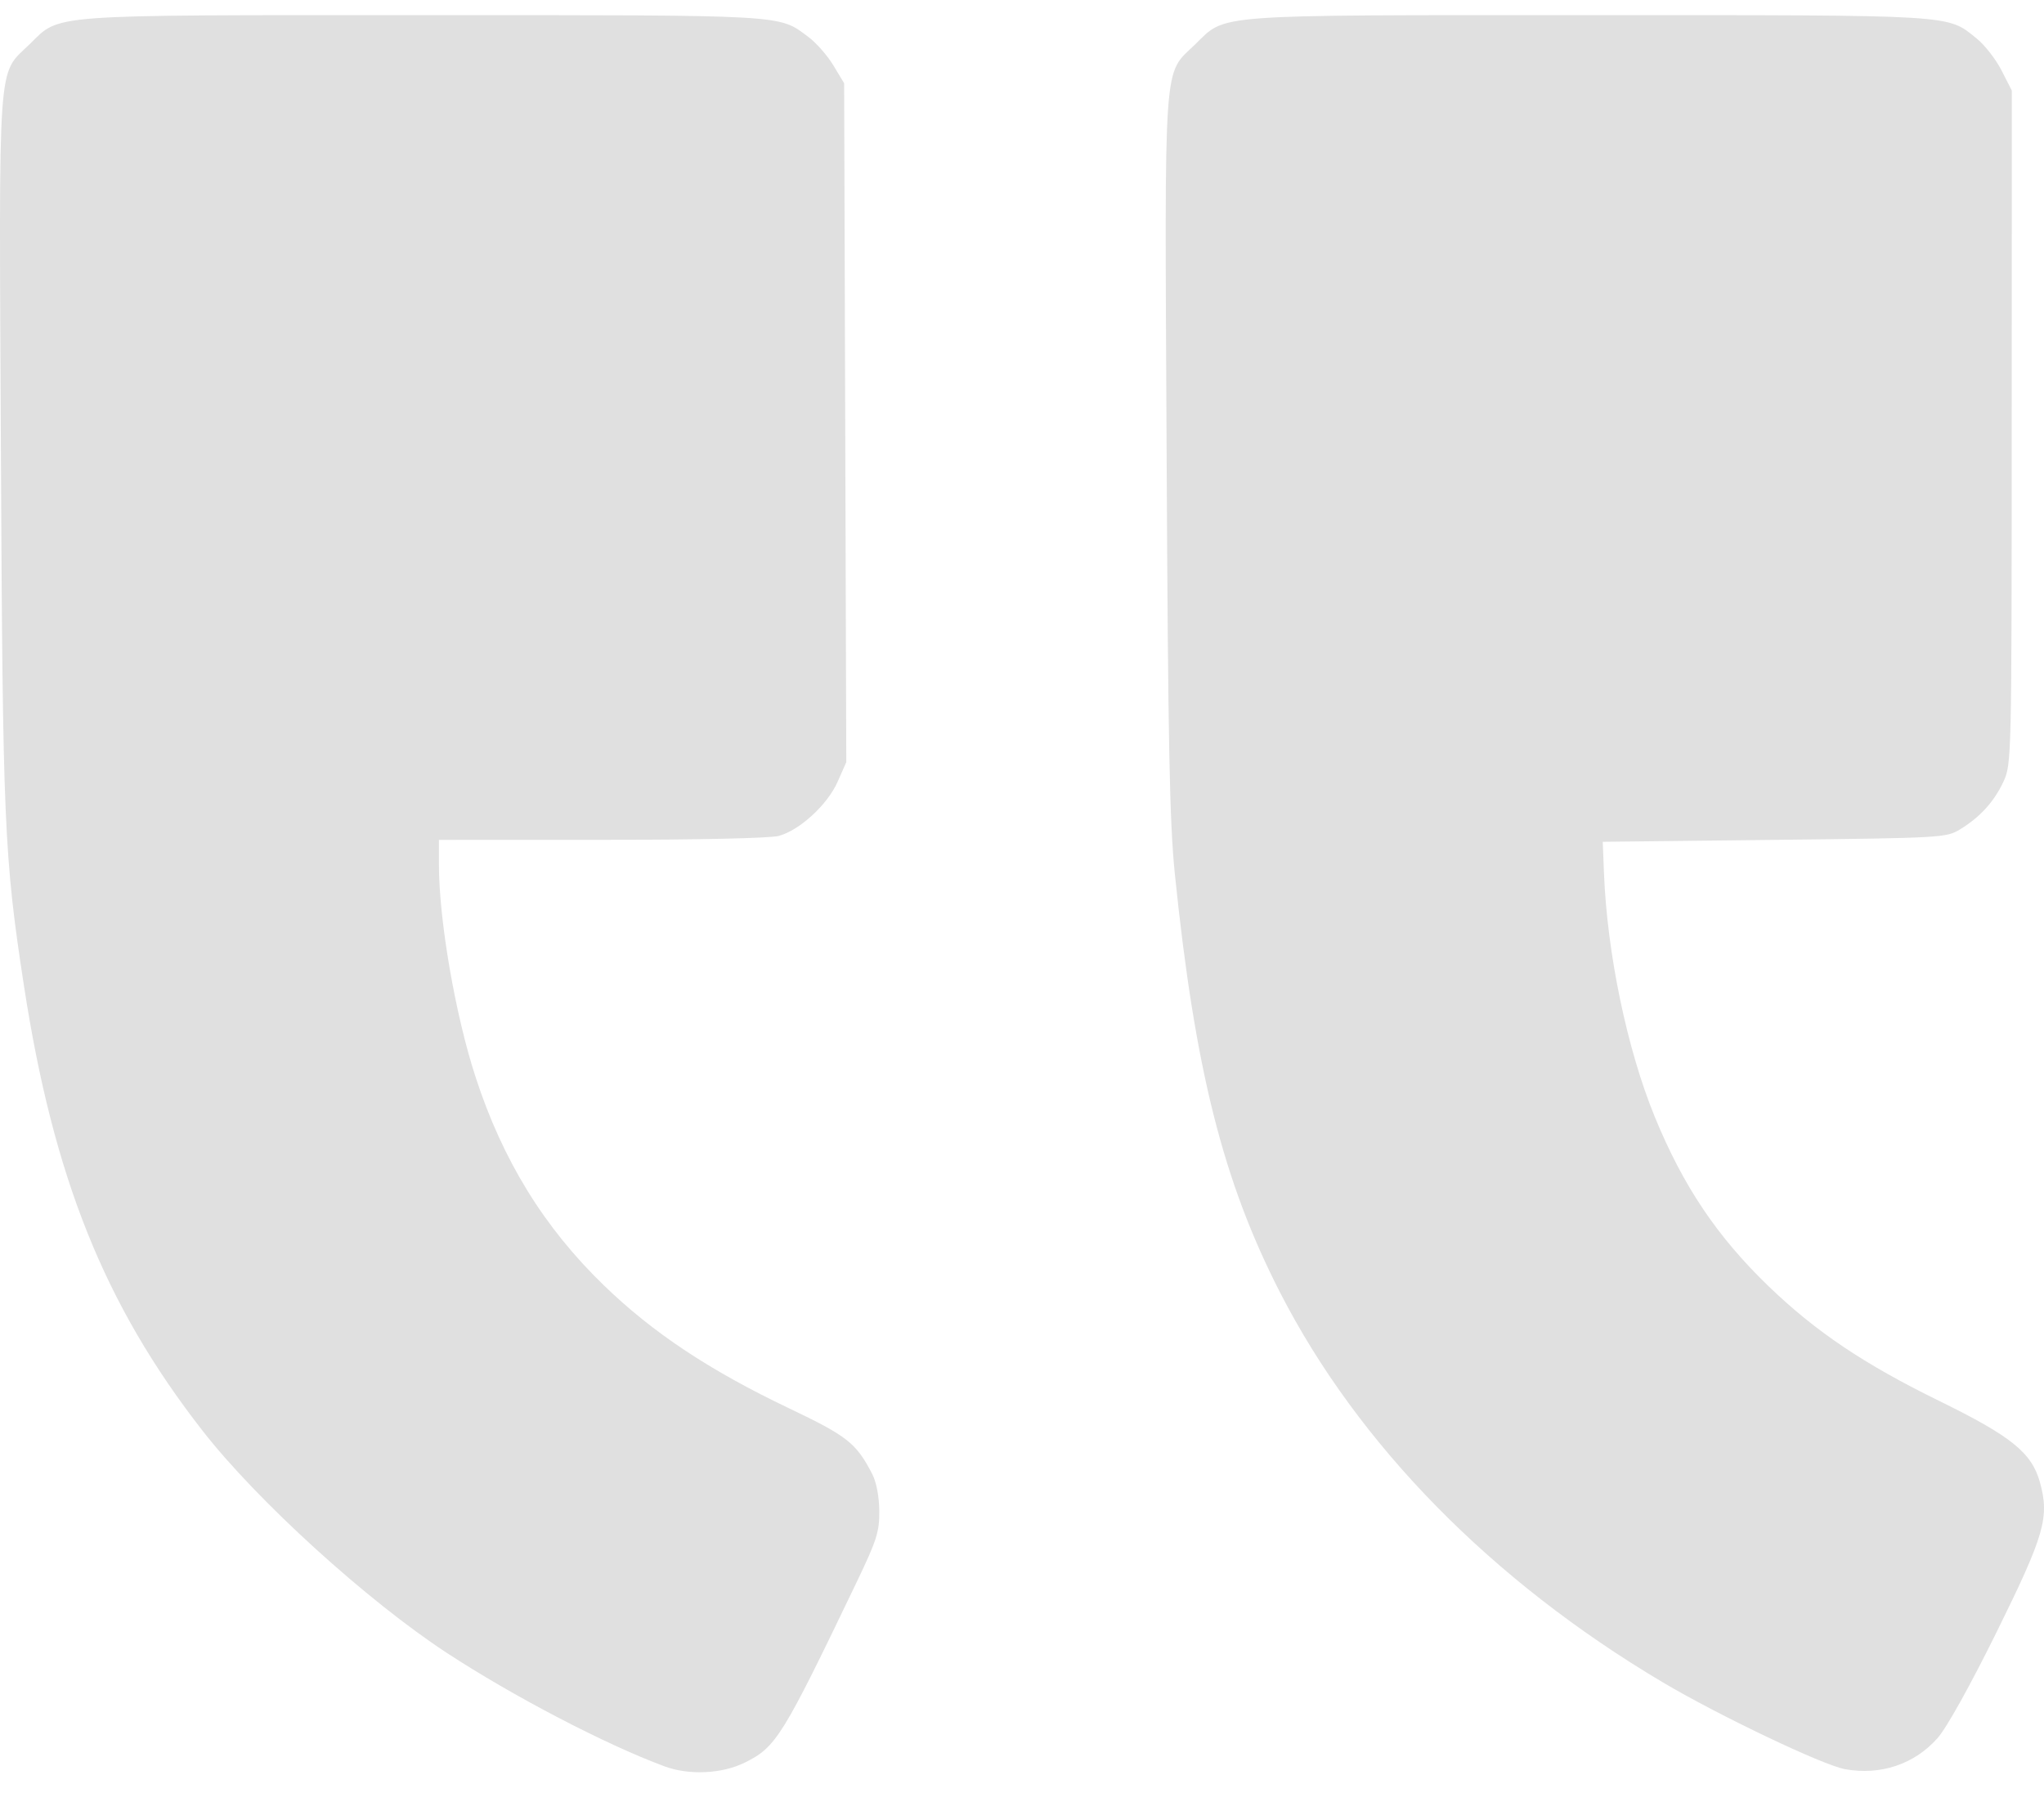 <svg width="57" height="50" viewBox="0 0 57 50" fill="none" xmlns="http://www.w3.org/2000/svg">
<path fill-rule="evenodd" clip-rule="evenodd" d="M18.53 49.257C16.884 48.647 14.314 47.307 12.455 46.09C10.231 44.633 7.175 41.854 5.653 39.904C2.92 36.403 1.49 32.842 0.668 27.489C0.115 23.89 0.076 22.976 0.025 12.528C-0.029 1.417 -0.079 2.114 0.825 1.234C1.697 0.384 1.181 0.422 11.8 0.422C22.056 0.422 21.697 0.402 22.545 1.032C22.761 1.192 23.073 1.548 23.239 1.822L23.54 2.321L23.57 11.788L23.6 21.255L23.359 21.799C23.077 22.439 22.302 23.152 21.716 23.311C21.476 23.375 19.476 23.42 16.776 23.42L12.24 23.421L12.24 24.103C12.24 25.656 12.694 28.292 13.263 30.038C14.019 32.36 15.173 34.232 16.845 35.849C18.208 37.168 19.787 38.216 22.007 39.274C23.63 40.048 23.874 40.24 24.32 41.098C24.438 41.325 24.517 41.73 24.52 42.131C24.526 42.711 24.452 42.946 23.904 44.09C21.817 48.441 21.646 48.717 20.775 49.15C20.136 49.468 19.218 49.511 18.53 49.257ZM51.451 49.336C50.834 49.225 47.933 47.842 46.362 46.91C41.596 44.081 37.876 40.291 35.699 36.048C34.107 32.945 33.318 29.81 32.763 24.377C32.615 22.933 32.573 20.774 32.533 12.637C32.478 1.404 32.428 2.115 33.333 1.234C34.205 0.384 33.689 0.422 44.302 0.422C54.646 0.422 54.284 0.4 55.125 1.076C55.346 1.253 55.656 1.652 55.815 1.962L56.103 2.526L56.1 11.916C56.098 21.128 56.094 21.315 55.871 21.794C55.611 22.355 55.213 22.792 54.656 23.13C54.275 23.361 54.155 23.368 49.48 23.421L44.695 23.475L44.729 24.343C44.817 26.585 45.372 29.253 46.143 31.137C46.936 33.075 47.886 34.488 49.327 35.876C50.639 37.138 51.978 38.038 54.08 39.068C56.095 40.056 56.658 40.512 56.887 41.337C57.157 42.314 57.014 42.806 55.686 45.498C54.944 47 54.286 48.182 54.032 48.469C53.388 49.198 52.444 49.515 51.451 49.336Z" fill="#E0E0E0"/>
</svg>
